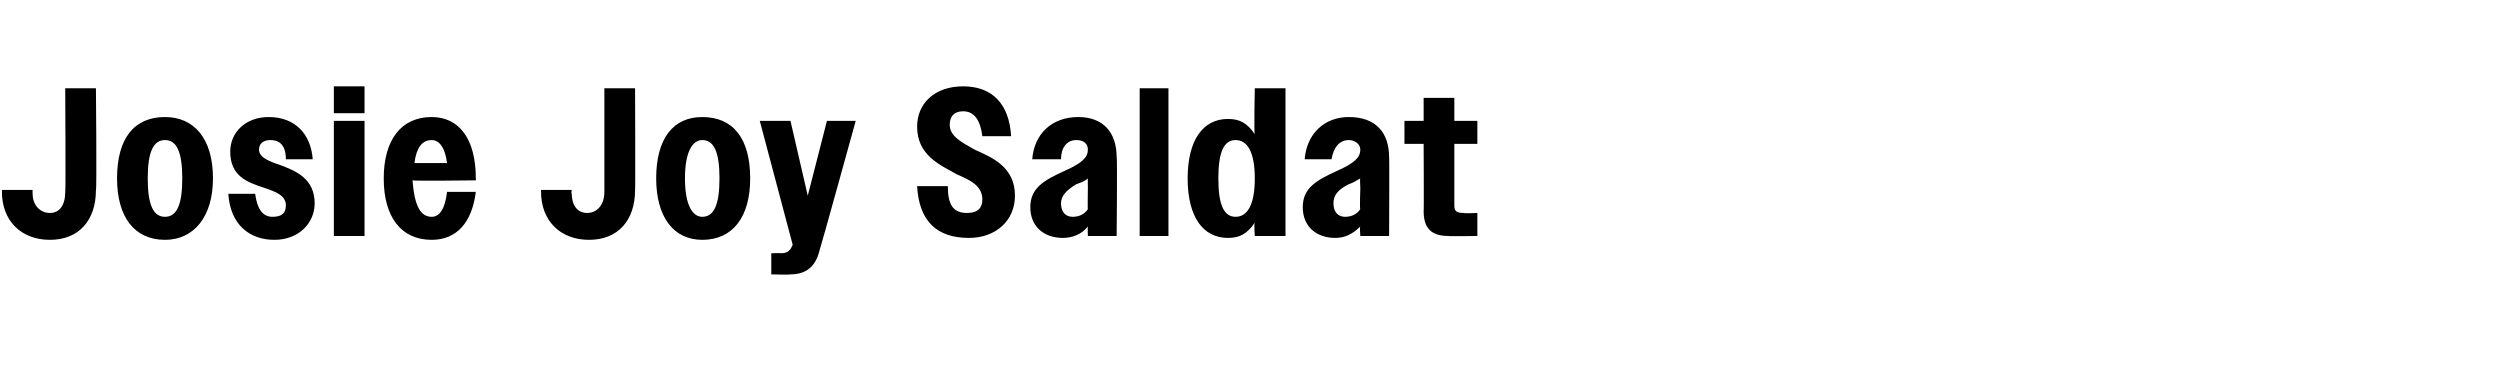 <?xml version="1.0" standalone="no"?>
<!DOCTYPE svg PUBLIC "-//W3C//DTD SVG 1.1//EN" "http://www.w3.org/Graphics/SVG/1.1/DTD/svg11.dtd">
<svg xmlns="http://www.w3.org/2000/svg" version="1.1" width="130.3px" height="19.9px" viewBox="0 -1 130.3 19.9" style="top:-1px">
  <desc>Josie Joy Saldat</desc>
  <defs/>
  <g id="Polygon38498">
    <path d="M 0.1 9 C 0.12 9.03 0.1 8.9 0.1 8.9 L 1.7 8.9 C 1.7 8.9 1.69 9.08 1.7 9.1 C 1.7 9.7 2.1 10.1 2.6 10.1 C 3.1 10.1 3.4 9.7 3.4 9 C 3.43 9.03 3.4 3.6 3.4 3.6 L 5 3.6 C 5 3.6 5.05 8.92 5 8.9 C 5 10.5 4.1 11.5 2.6 11.5 C 1.1 11.5 0.1 10.5 0.1 9 Z M 6.1 8.3 C 6.1 6.2 7 5.1 8.6 5.1 C 10.1 5.1 11.1 6.2 11.1 8.3 C 11.1 10.3 10.1 11.5 8.6 11.5 C 7 11.5 6.1 10.3 6.1 8.3 Z M 9.5 8.3 C 9.5 6.9 9.2 6.3 8.6 6.3 C 8 6.3 7.7 6.9 7.7 8.3 C 7.7 9.7 8 10.3 8.6 10.3 C 9.2 10.3 9.5 9.7 9.5 8.3 Z M 11.9 9.1 C 11.9 9.1 13.3 9.1 13.3 9.1 C 13.4 9.9 13.7 10.3 14.2 10.3 C 14.7 10.3 14.9 10.1 14.9 9.7 C 14.9 9.2 14.4 9 13.8 8.8 C 12.9 8.5 12 8.2 12 6.9 C 12 5.9 12.8 5.1 14 5.1 C 15.4 5.1 16.2 6 16.3 7.3 C 16.3 7.3 14.9 7.3 14.9 7.3 C 14.9 6.5 14.5 6.3 14.1 6.3 C 13.7 6.3 13.5 6.5 13.5 6.8 C 13.5 7.2 14 7.4 14.6 7.6 C 15.4 7.9 16.4 8.3 16.4 9.6 C 16.4 10.6 15.6 11.5 14.3 11.5 C 13 11.5 12 10.7 11.9 9.1 Z M 17.4 3.5 L 19 3.5 L 19 4.9 L 17.4 4.9 L 17.4 3.5 Z M 17.4 5.3 L 19 5.3 L 19 11.3 L 17.4 11.3 L 17.4 5.3 Z M 20 8.3 C 20 6.3 20.9 5.1 22.5 5.1 C 23.9 5.1 24.8 6.2 24.8 8.3 C 24.81 8.3 24.8 8.4 24.8 8.4 C 24.8 8.4 21.55 8.44 21.5 8.4 C 21.6 9.7 21.9 10.3 22.5 10.3 C 22.9 10.3 23.2 9.9 23.3 9 C 23.3 9 24.8 9 24.8 9 C 24.6 10.6 23.8 11.5 22.5 11.5 C 20.9 11.5 20 10.3 20 8.3 Z M 21.6 7.5 C 21.6 7.5 23.3 7.5 23.3 7.5 C 23.2 6.7 22.9 6.3 22.5 6.3 C 22 6.3 21.7 6.7 21.6 7.5 Z M 28.2 9 C 28.19 9.03 28.2 8.9 28.2 8.9 L 29.8 8.9 C 29.8 8.9 29.76 9.08 29.8 9.1 C 29.8 9.7 30.1 10.1 30.6 10.1 C 31.1 10.1 31.5 9.7 31.5 9 C 31.5 9.03 31.5 3.6 31.5 3.6 L 33.1 3.6 C 33.1 3.6 33.12 8.92 33.1 8.9 C 33.1 10.5 32.2 11.5 30.7 11.5 C 29.2 11.5 28.2 10.5 28.2 9 Z M 34.2 8.3 C 34.2 6.2 35.1 5.1 36.6 5.1 C 38.2 5.1 39.1 6.2 39.1 8.3 C 39.1 10.3 38.2 11.5 36.6 11.5 C 35.1 11.5 34.2 10.3 34.2 8.3 Z M 37.5 8.3 C 37.5 6.9 37.2 6.3 36.6 6.3 C 36.1 6.3 35.7 6.9 35.7 8.3 C 35.7 9.7 36.1 10.3 36.6 10.3 C 37.2 10.3 37.5 9.7 37.5 8.3 Z M 40.2 12.2 C 40.2 12.2 40.74 12.18 40.7 12.2 C 41.1 12.2 41.2 12 41.3 11.8 C 41.32 11.77 41.3 11.7 41.3 11.7 L 39.6 5.3 L 41.2 5.3 L 42.1 9.2 L 43.1 5.3 L 44.6 5.3 C 44.6 5.3 42.73 12.07 42.7 12.1 C 42.5 12.9 42 13.3 41.2 13.3 C 41.15 13.33 40.2 13.3 40.2 13.3 L 40.2 12.2 Z M 47.8 8.7 C 47.8 8.7 49.4 8.7 49.4 8.7 C 49.4 9.7 49.7 10.1 50.4 10.1 C 51 10.1 51.2 9.8 51.2 9.4 C 51.2 8.7 50.6 8.4 49.9 8.1 C 49 7.6 47.8 7.1 47.8 5.6 C 47.8 4.4 48.7 3.5 50.2 3.5 C 51.7 3.5 52.6 4.4 52.7 6.1 C 52.7 6.1 51.2 6.1 51.2 6.1 C 51.1 5.3 50.8 4.8 50.2 4.8 C 49.7 4.8 49.5 5.1 49.5 5.5 C 49.5 6.1 50.1 6.4 50.8 6.8 C 51.7 7.2 52.9 7.7 52.9 9.2 C 52.9 10.5 51.9 11.4 50.5 11.4 C 48.8 11.4 47.9 10.5 47.8 8.7 Z M 53.7 9.8 C 53.7 8.8 54.4 8.4 55.5 7.9 C 56.4 7.5 56.7 7.2 56.7 6.8 C 56.7 6.5 56.5 6.3 56.1 6.3 C 55.6 6.3 55.3 6.7 55.3 7.3 C 55.3 7.3 53.8 7.3 53.8 7.3 C 53.9 6 54.8 5.1 56.2 5.1 C 57.5 5.1 58.2 5.9 58.2 7.2 C 58.24 7.16 58.2 11.3 58.2 11.3 L 56.7 11.3 C 56.7 11.3 56.68 10.8 56.7 10.8 C 56.4 11.2 55.9 11.4 55.4 11.4 C 54.4 11.4 53.7 10.8 53.7 9.8 Z M 55.9 10.3 C 56.2 10.3 56.5 10.2 56.7 9.9 C 56.68 9.94 56.7 8.8 56.7 8.8 C 56.7 8.8 56.69 8.28 56.7 8.3 C 56.6 8.4 56.4 8.5 56.1 8.6 C 55.6 8.9 55.3 9.2 55.3 9.6 C 55.3 10 55.5 10.3 55.9 10.3 Z M 59.4 3.6 L 60.9 3.6 L 60.9 11.3 L 59.4 11.3 L 59.4 3.6 Z M 61.9 8.3 C 61.9 6.3 62.7 5.2 64 5.2 C 64.6 5.2 65 5.4 65.4 6 C 65.35 5.96 65.4 3.6 65.4 3.6 L 67 3.6 L 67 11.3 L 65.4 11.3 C 65.4 11.3 65.35 10.65 65.4 10.6 C 65 11.2 64.6 11.4 64 11.4 C 62.7 11.4 61.9 10.3 61.9 8.3 Z M 65.4 8.3 C 65.4 6.9 65 6.3 64.4 6.3 C 63.8 6.3 63.5 6.9 63.5 8.3 C 63.5 9.7 63.8 10.3 64.4 10.3 C 65 10.3 65.4 9.7 65.4 8.3 Z M 67.9 9.8 C 67.9 8.8 68.6 8.4 69.7 7.9 C 70.6 7.5 70.9 7.2 70.9 6.8 C 70.9 6.5 70.6 6.3 70.3 6.3 C 69.8 6.3 69.5 6.7 69.4 7.3 C 69.4 7.3 68 7.3 68 7.3 C 68.1 6 69 5.1 70.3 5.1 C 71.7 5.1 72.4 5.9 72.4 7.2 C 72.42 7.16 72.4 11.3 72.4 11.3 L 70.9 11.3 C 70.9 11.3 70.86 10.8 70.9 10.8 C 70.5 11.2 70.1 11.4 69.6 11.4 C 68.6 11.4 67.9 10.8 67.9 9.8 Z M 70.1 10.3 C 70.4 10.3 70.7 10.2 70.9 9.9 C 70.86 9.94 70.9 8.8 70.9 8.8 C 70.9 8.8 70.87 8.28 70.9 8.3 C 70.7 8.4 70.6 8.5 70.3 8.6 C 69.7 8.9 69.5 9.2 69.5 9.6 C 69.5 10 69.7 10.3 70.1 10.3 Z M 74.2 10 C 74.22 10.04 74.2 6.5 74.2 6.5 L 73.2 6.5 L 73.2 5.3 L 74.2 5.3 L 74.2 4.1 L 75.8 4.1 L 75.8 5.3 L 77 5.3 L 77 6.5 L 75.8 6.5 C 75.8 6.5 75.8 9.68 75.8 9.7 C 75.8 10 75.9 10.1 76.3 10.1 C 76.32 10.13 77 10.1 77 10.1 L 77 11.3 C 77 11.3 75.49 11.32 75.5 11.3 C 74.6 11.3 74.2 10.9 74.2 10 Z " stroke="none" fill="#000"/>
  </g>
</svg>